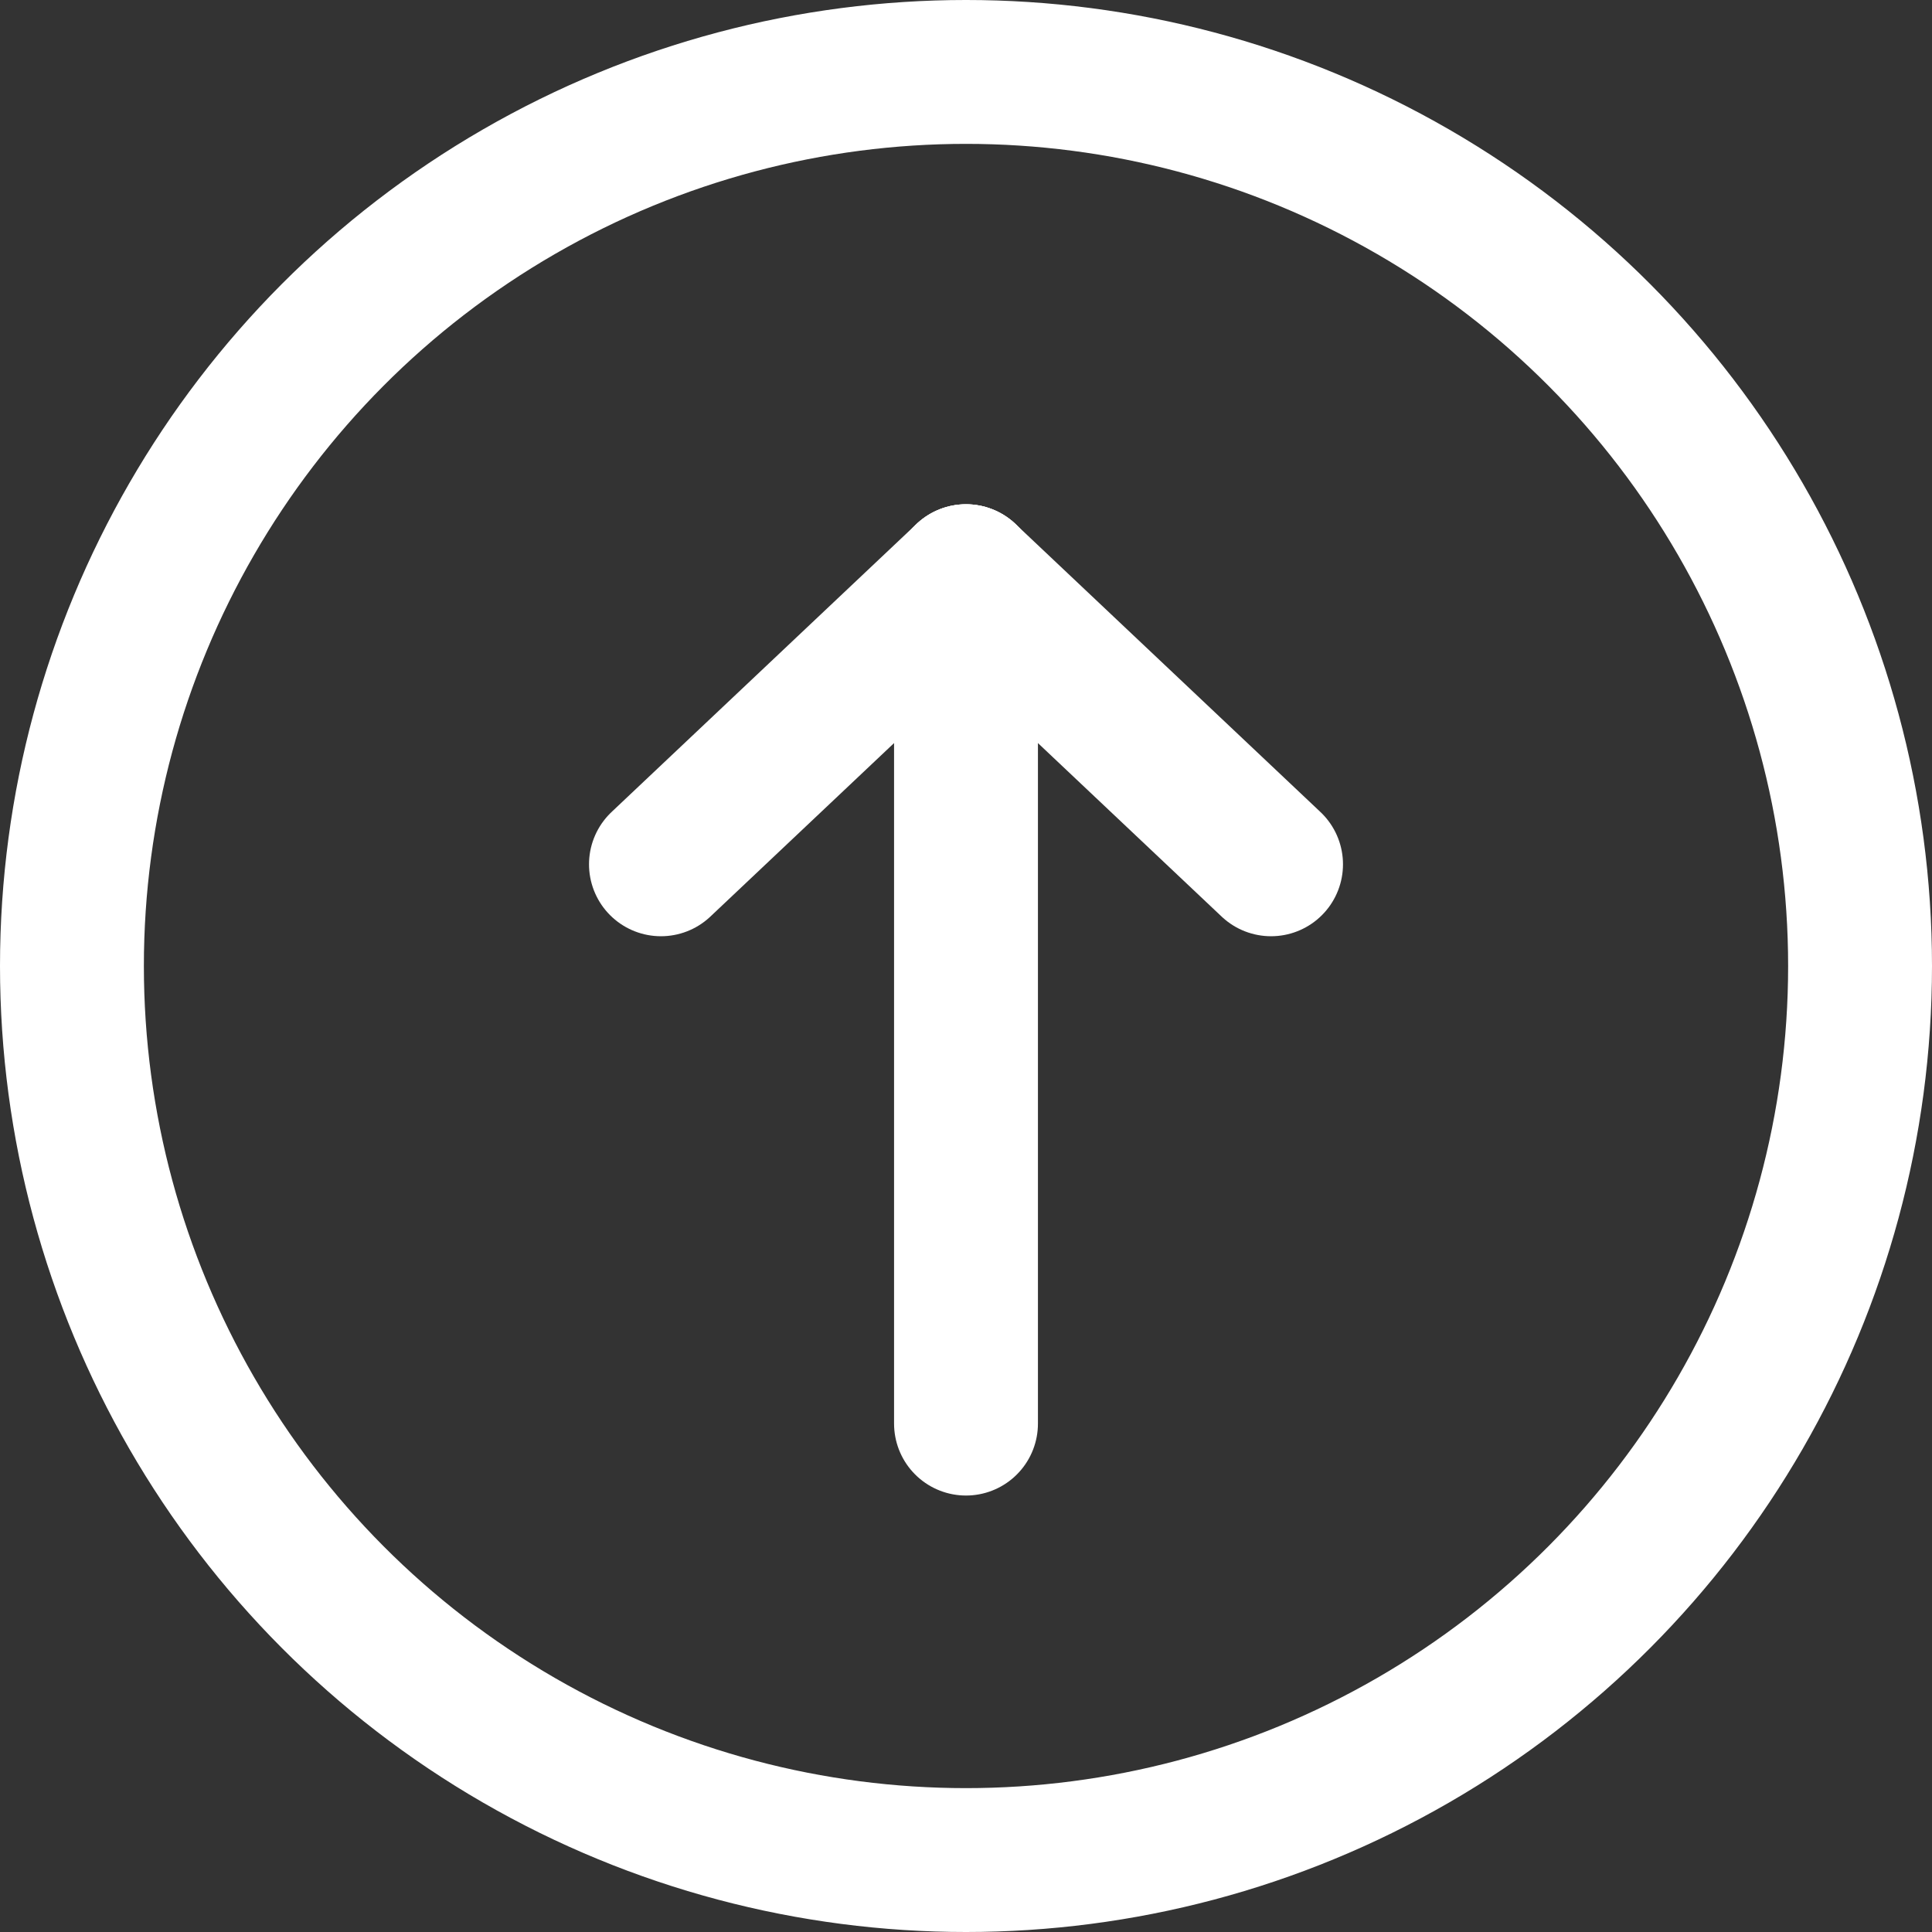 <svg xmlns="http://www.w3.org/2000/svg" xmlns:xlink="http://www.w3.org/1999/xlink" width="47" height="47" viewBox="0 0 47 47">
  <rect x="0" y="0" width="47" height="47" fill="#333333" stroke="none"/>
  <defs>
    <clipPath id="clip-path">
      <circle id="Ellipse_3" data-name="Ellipse 3" cx="23.5" cy="23.5" r="23.5" transform="translate(1075 1603)" fill="none" stroke="#fff" stroke-width="3.5"/>
    </clipPath>
  </defs>
  <g id="top-arrow-icon" transform="translate(1122 1650) rotate(180)" clip-path="url(#clip-path)">
    <g id="Group_841" data-name="Group 841" transform="translate(-15 5)">
      <g id="Ellipse_2" data-name="Ellipse 2" transform="translate(1090 1598)" fill="none" stroke="#fff" stroke-width="3.5">
        <circle cx="23.5" cy="23.5" r="23.5" stroke="none"/>
        <circle cx="23.5" cy="23.5" r="21.75" fill="none"/>
      </g>
      <line id="Line_6" data-name="Line 6" y2="20.614" transform="translate(1113.5 1610.368)" fill="none" stroke="#fff" stroke-linecap="round" stroke-width="3.5"/>
      <line id="Line_9" data-name="Line 9" y2="20.614" transform="translate(1113.5 1537.368)" fill="none" stroke="#fff" stroke-linecap="round" stroke-width="3.5"/>
      <line id="Line_7" data-name="Line 7" y1="7.009" x2="7.421" transform="translate(1113.5 1623.974)" fill="none" stroke="#fff" stroke-linecap="round" stroke-width="3.5"/>
      <line id="Line_10" data-name="Line 10" y1="7.009" x2="7.421" transform="translate(1113.5 1550.974)" fill="none" stroke="#fff" stroke-linecap="round" stroke-width="3.5"/>
      <line id="Line_8" data-name="Line 8" x1="7.421" y1="7.009" transform="translate(1106.079 1623.974)" fill="none" stroke="#fff" stroke-linecap="round" stroke-width="3.5"/>
      <line id="Line_11" data-name="Line 11" x1="7.421" y1="7.009" transform="translate(1106.079 1550.974)" fill="none" stroke="#fff" stroke-linecap="round" stroke-width="3.5"/>
    </g>
  </g>
</svg>
